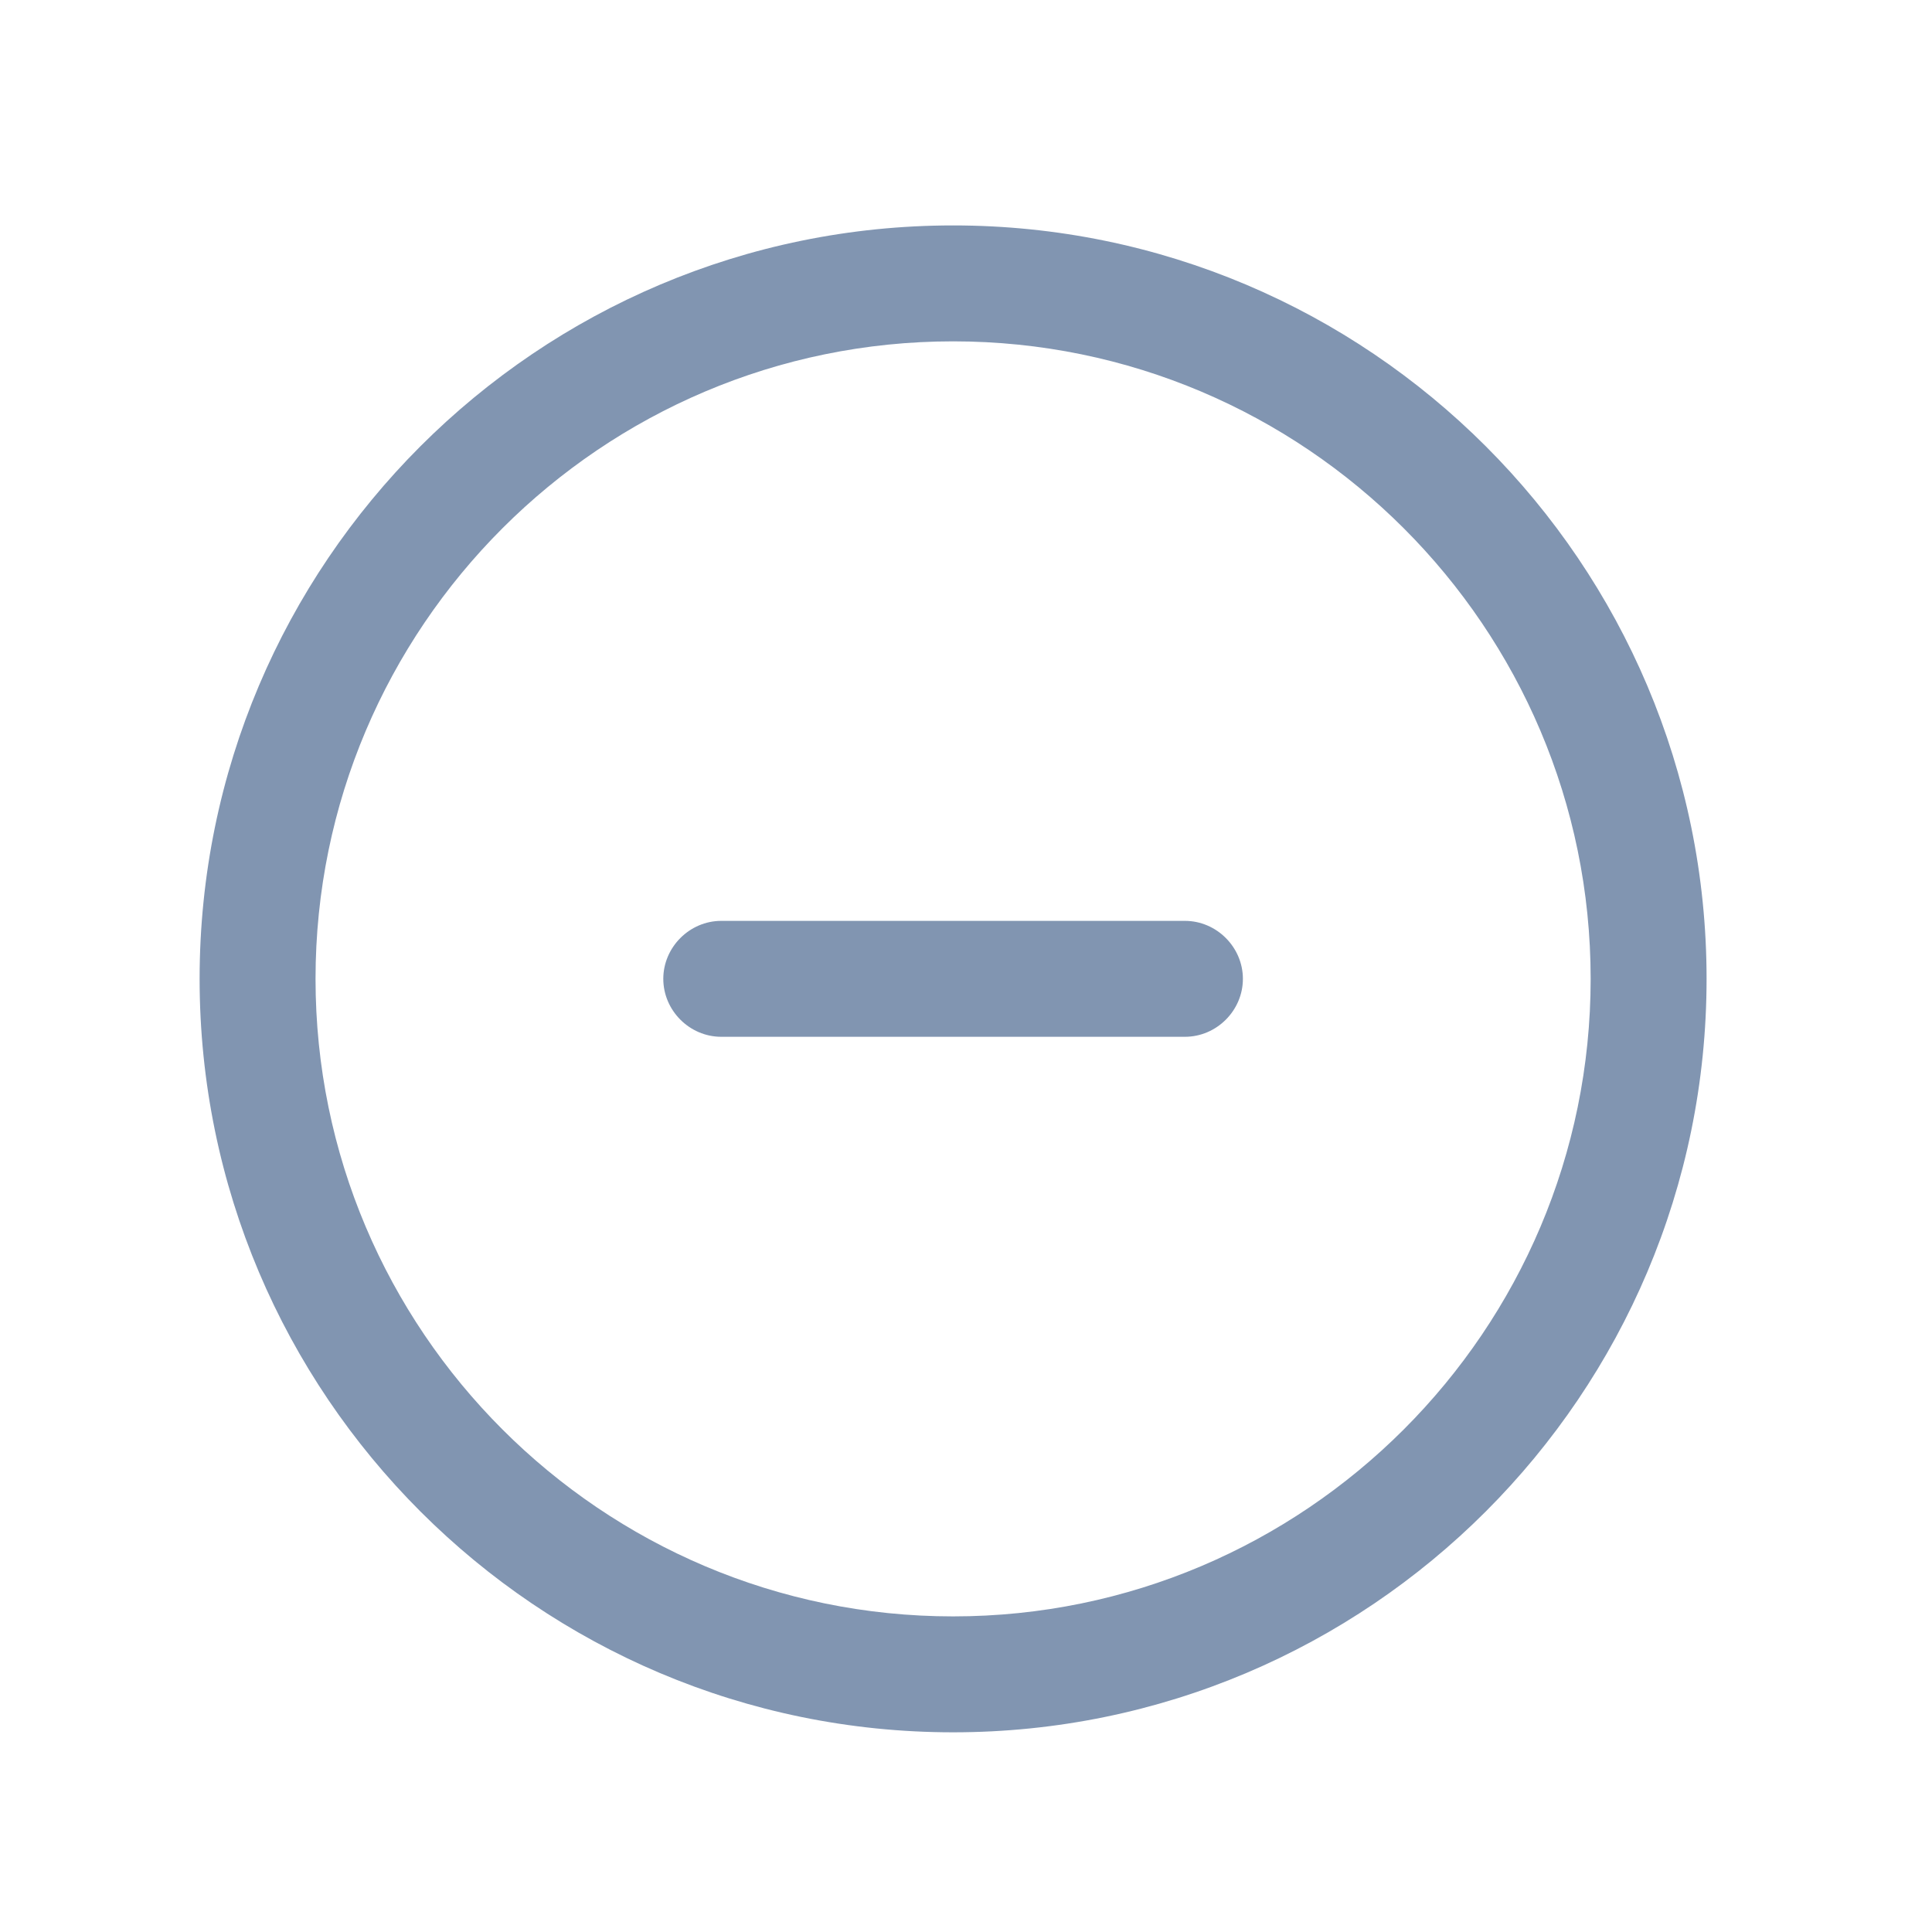 <svg width="25" height="25" viewBox="0 0 25 25" fill="none" xmlns="http://www.w3.org/2000/svg">
<path d="M12.333 2.917C6.953 2.917 2.583 7.287 2.583 12.666C2.583 18.047 6.953 22.416 12.333 22.416C17.713 22.416 22.083 18.047 22.083 12.666C22.083 7.287 17.713 2.917 12.333 2.917ZM12.333 20.916C7.783 20.916 4.083 17.216 4.083 12.666C4.083 8.117 7.783 4.417 12.333 4.417C16.883 4.417 20.583 8.117 20.583 12.666C20.583 17.216 16.883 20.916 12.333 20.916ZM15.333 11.916H9.333C8.923 11.916 8.583 12.257 8.583 12.666C8.583 13.076 8.923 13.416 9.333 13.416H15.333C15.743 13.416 16.083 13.076 16.083 12.666C16.083 12.257 15.743 11.916 15.333 11.916Z" fill="#8195B1"/>
</svg>
